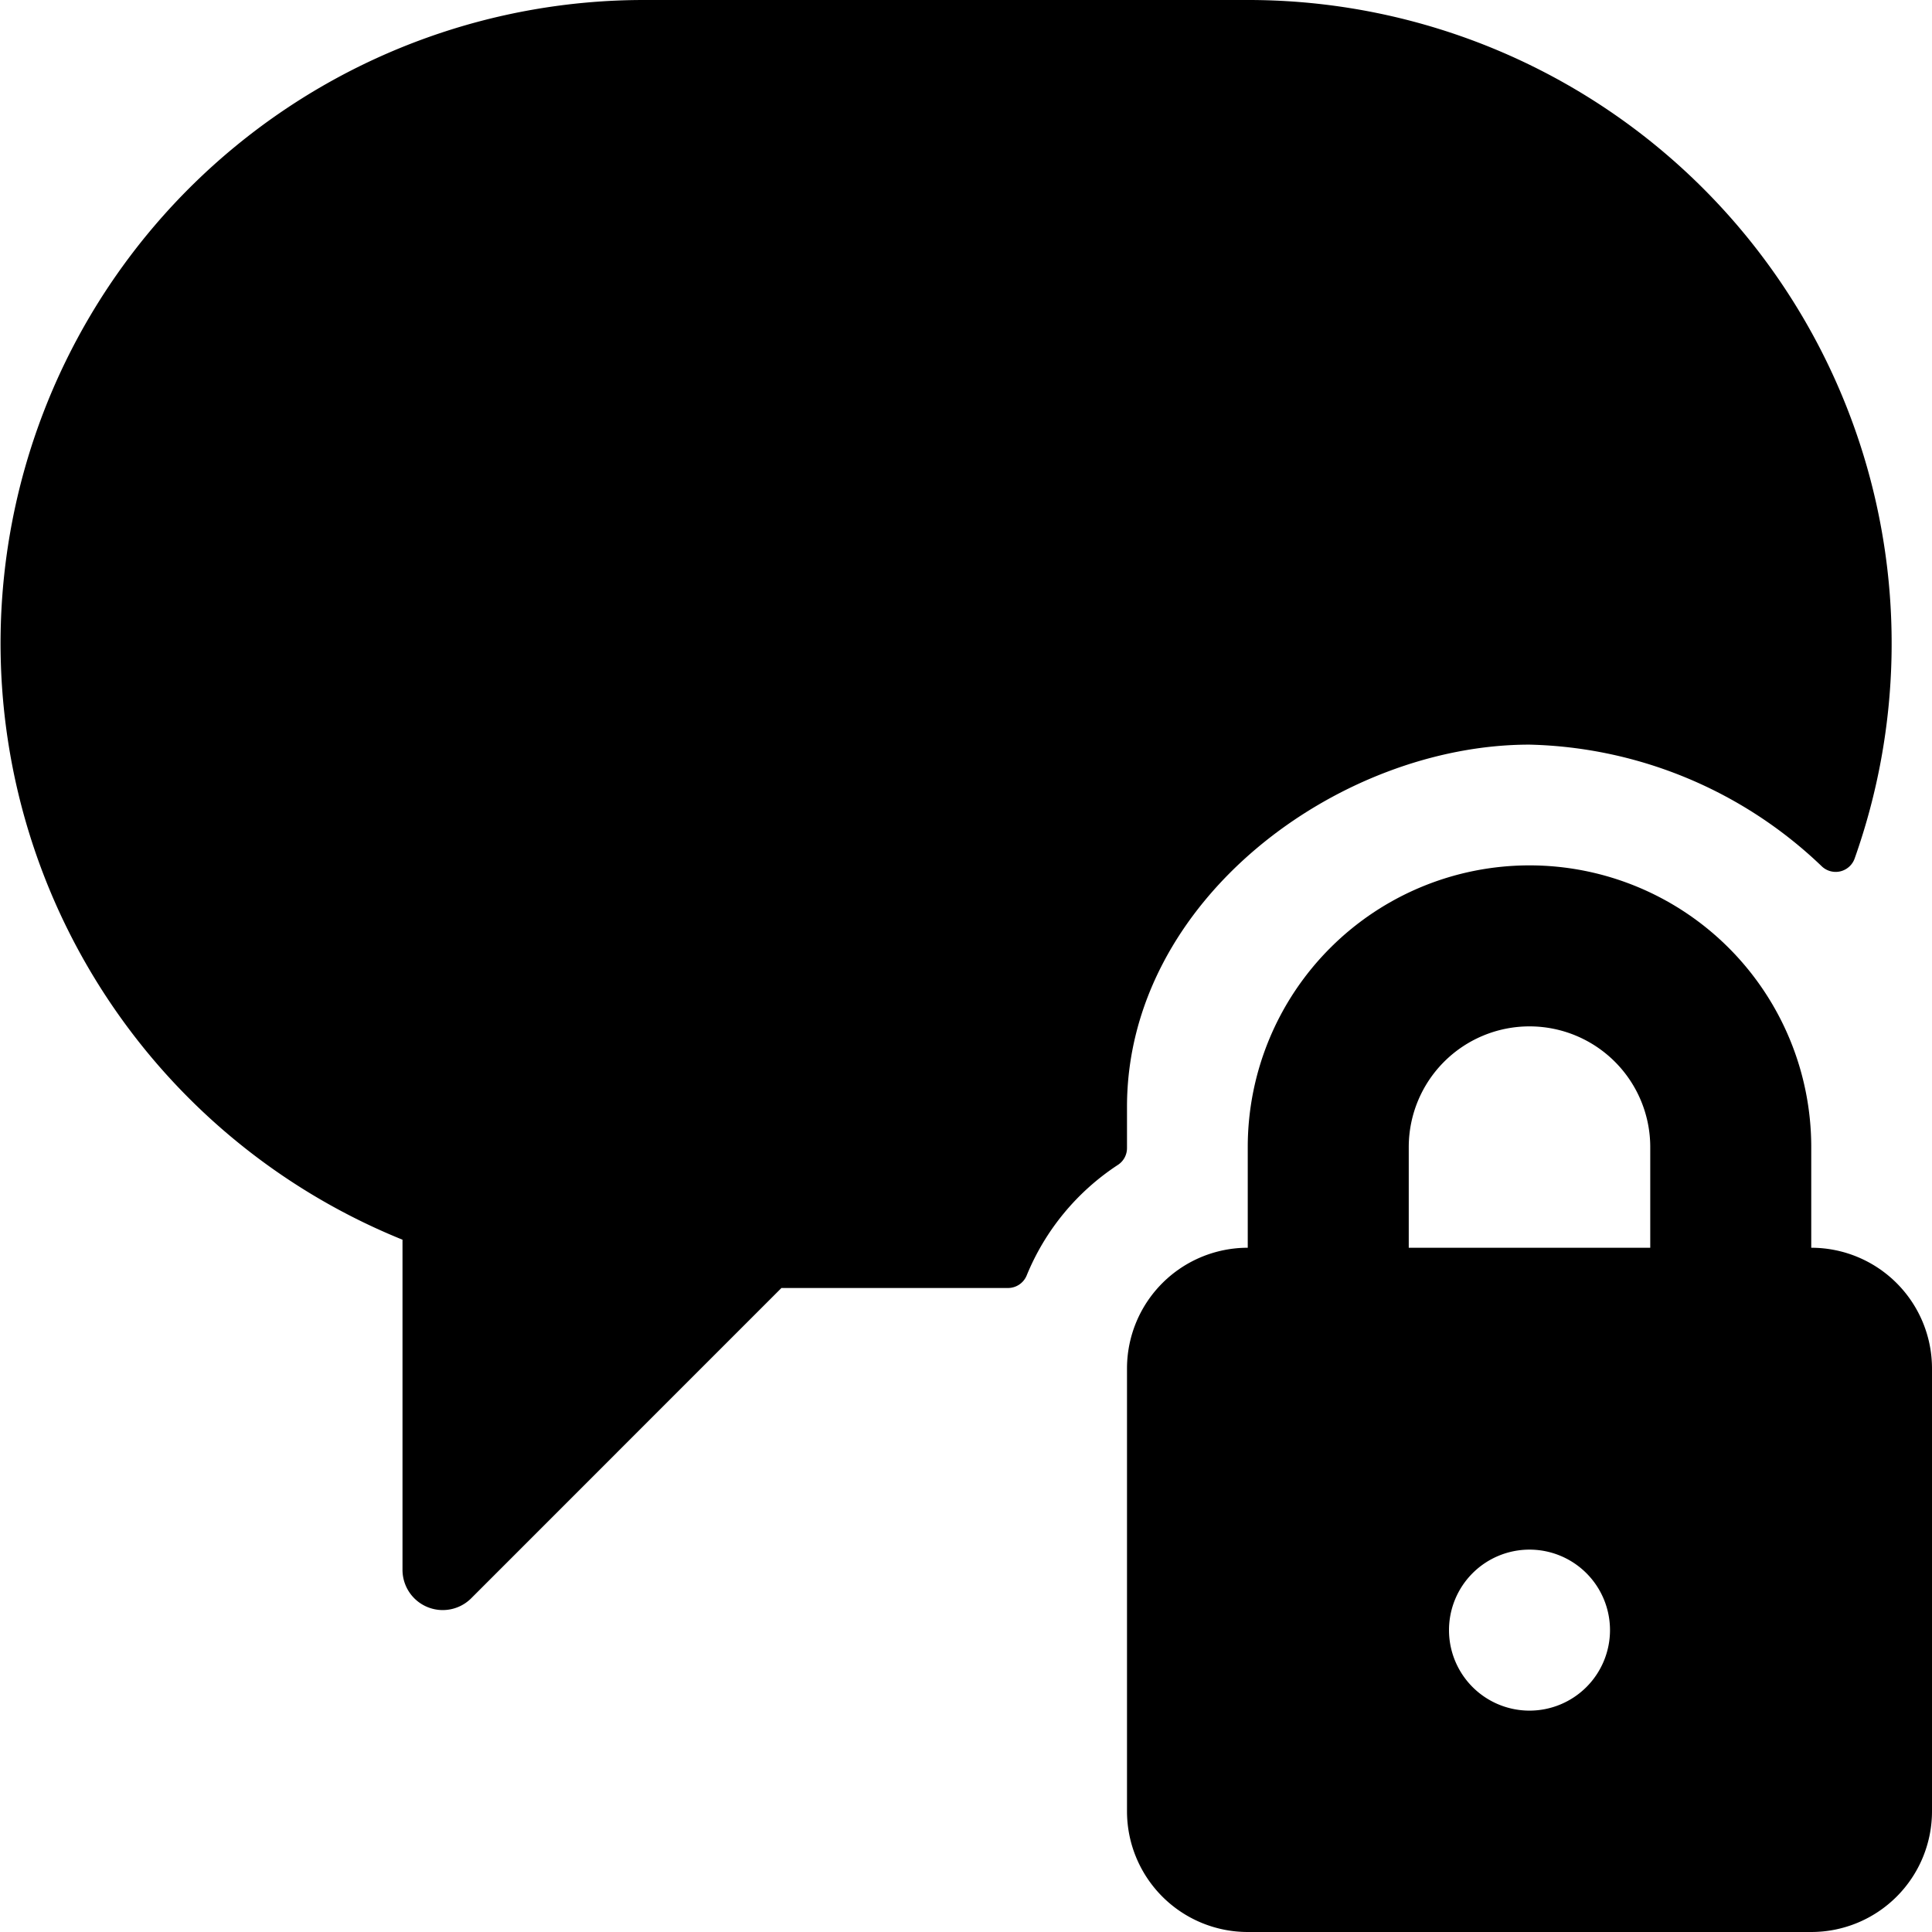 <svg xmlns="http://www.w3.org/2000/svg" viewBox="0 0 24 24"><title>messages-bubble-lock-1</title><path d="M13.885,14.472a.249.249,0,0,0,.115-.21V13.75c0-2.575,2.64-4.5,5-4.5a5.429,5.429,0,0,1,3.631,1.512.25.25,0,0,0,.409-.1A7.993,7.993,0,0,0,15.5,0H8A7.992,7.992,0,0,0,5,15.4v4.1a.5.5,0,0,0,.854.354L9.707,16h2.815a.251.251,0,0,0,.231-.154A3,3,0,0,1,13.885,14.472Z"/><path d="M22.5,15.5V14.25a3.5,3.5,0,0,0-7,0V15.5A1.5,1.5,0,0,0,14,17v5.5A1.5,1.5,0,0,0,15.5,24h7A1.5,1.5,0,0,0,24,22.5V17A1.5,1.5,0,0,0,22.5,15.5ZM19,12.75a1.5,1.5,0,0,1,1.5,1.5V15.5h-3V14.25A1.5,1.5,0,0,1,19,12.75Zm1,7.5a1,1,0,1,1-1-1A1,1,0,0,1,20,20.25Z"/></svg>